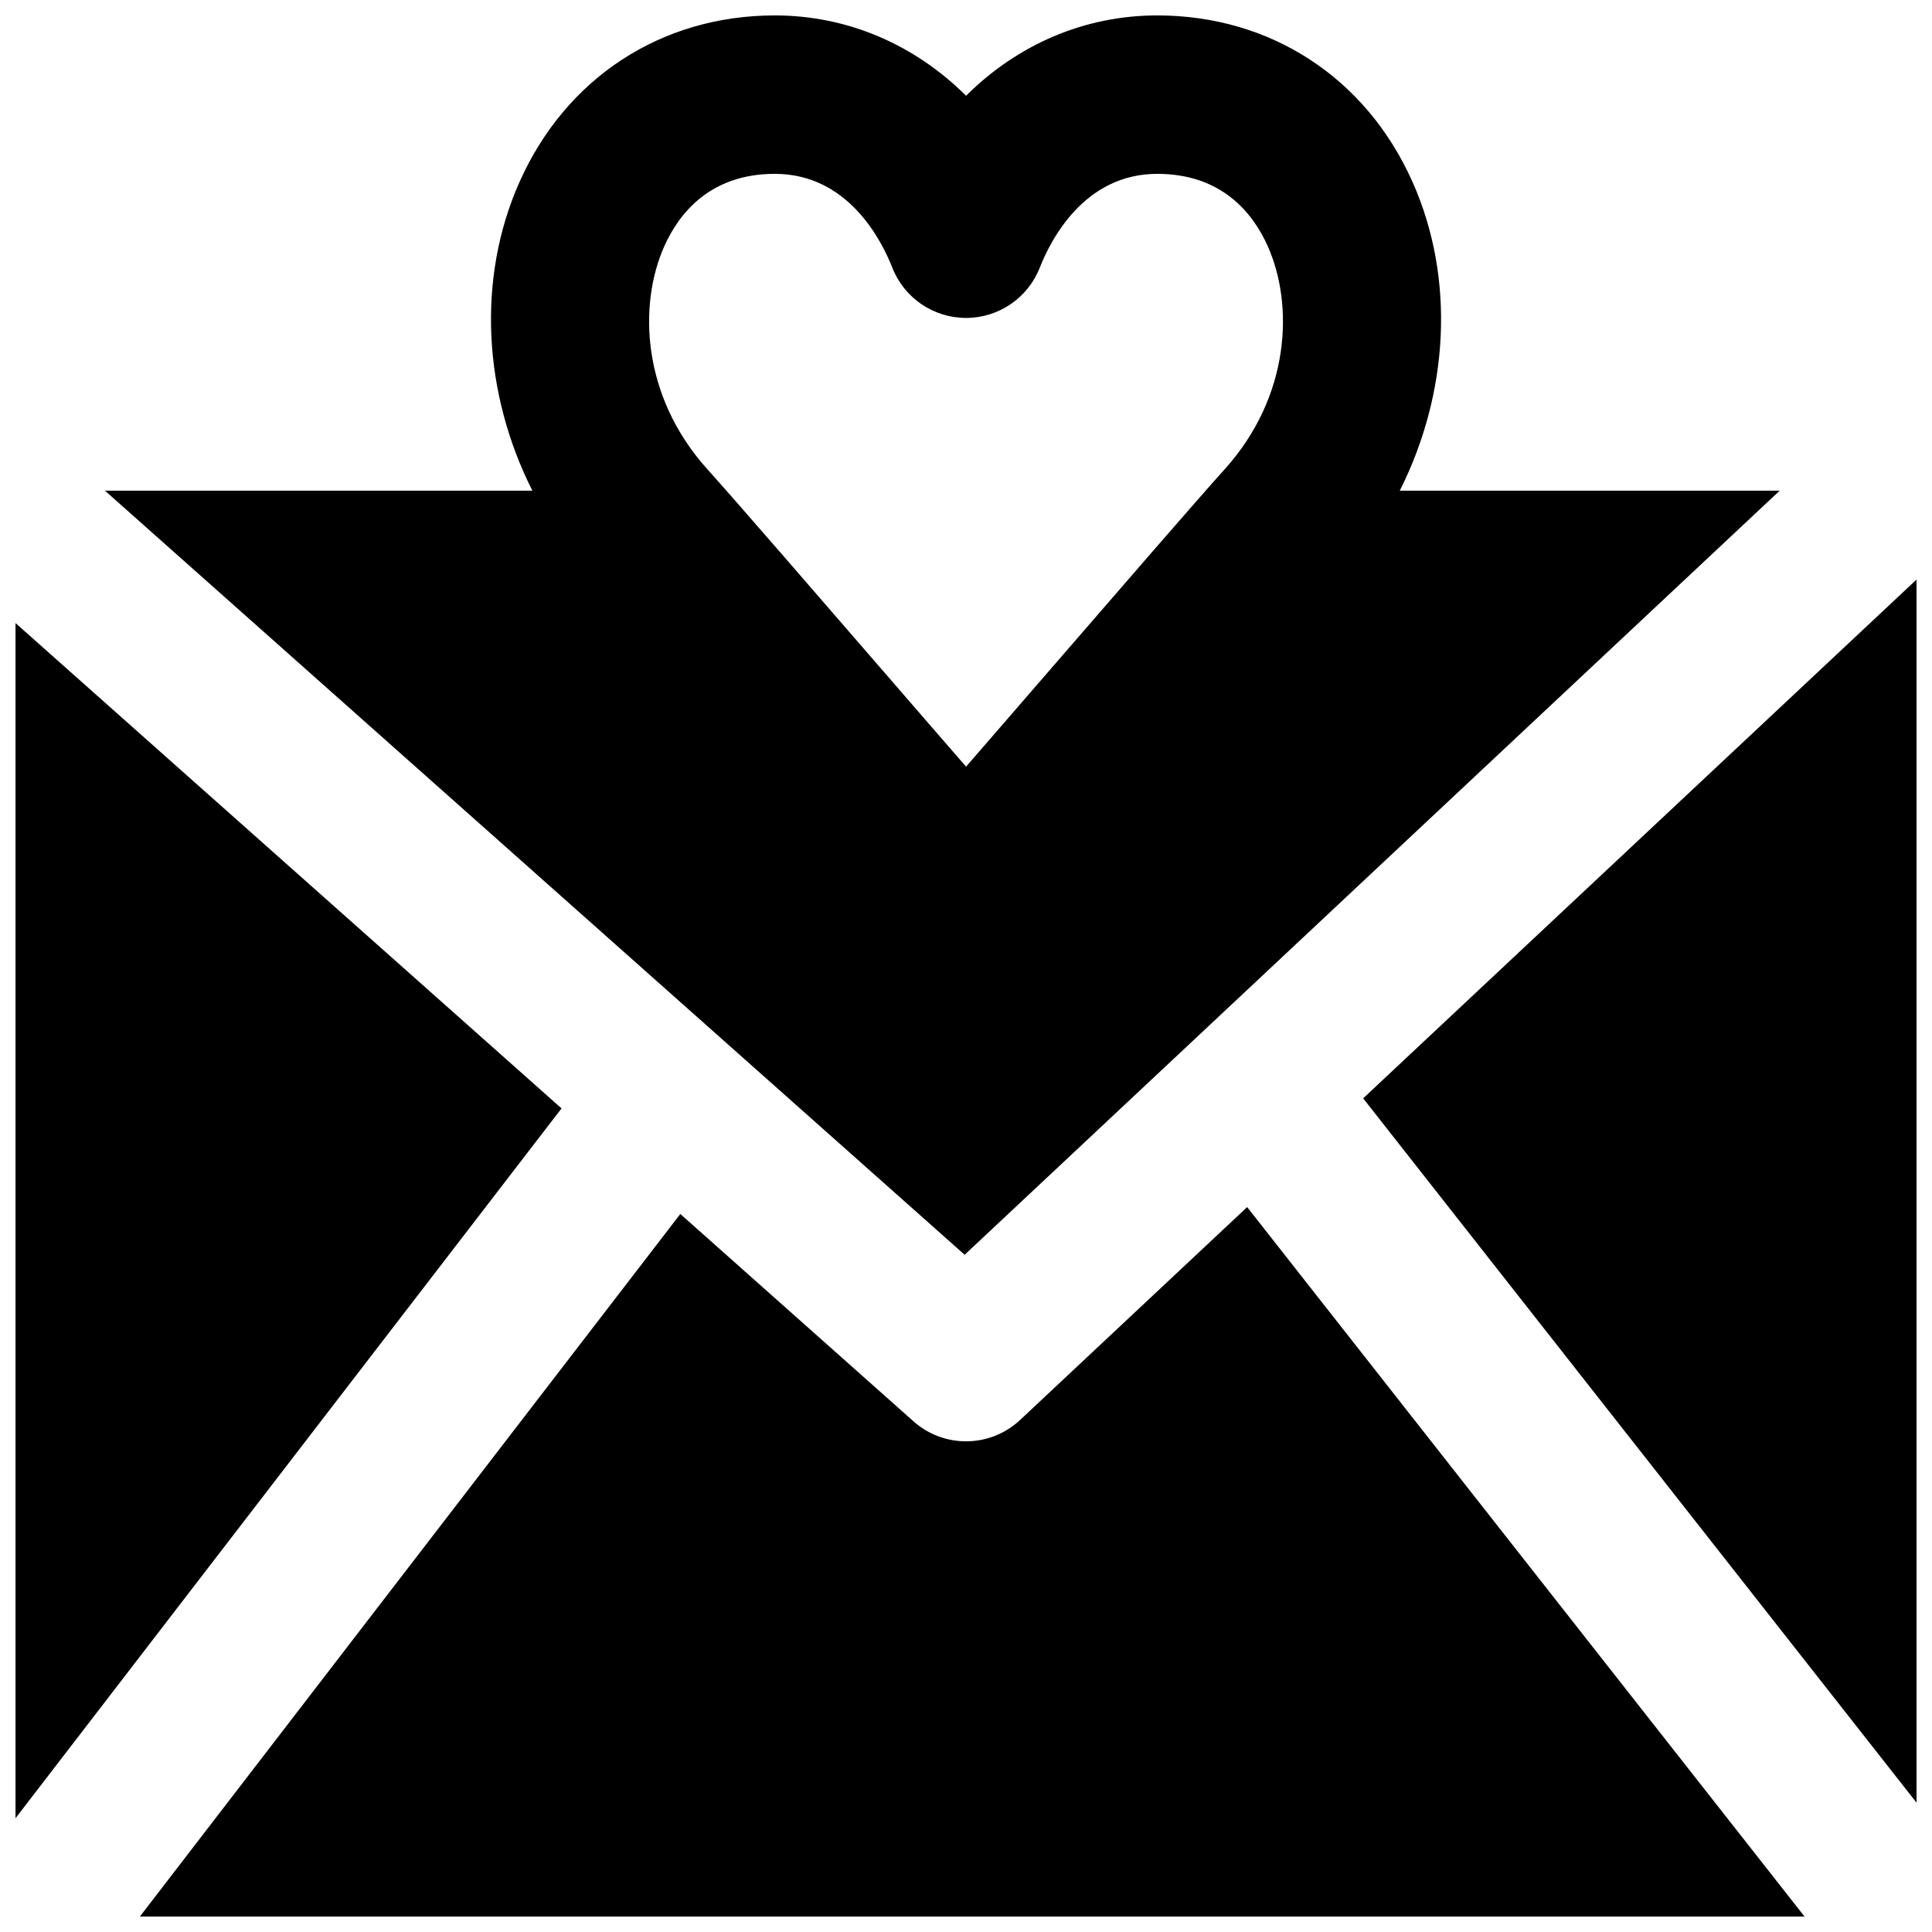 <?xml version="1.0" encoding="UTF-8"?>
<!-- Uploaded to: ICON Repo, www.iconrepo.com, Generator: ICON Repo Mixer Tools -->
<svg width="800px" height="800px" version="1.1" viewBox="144 144 512 512" xmlns="http://www.w3.org/2000/svg">
 <defs>
  <clipPath id="d">
   <path d="m505 297h146.9v325h-146.9z"/>
  </clipPath>
  <clipPath id="c">
   <path d="m148.09 309h144.91v317h-144.91z"/>
  </clipPath>
  <clipPath id="b">
   <path d="m171 148.09h445v328.91h-445z"/>
  </clipPath>
  <clipPath id="a">
   <path d="m181 463h442v188.9h-442z"/>
  </clipPath>
 </defs>
 <g>
  <g clip-path="url(#d)">
   <path d="m651.92 621.75v-324.18l-146.67 137.5z" fill-rule="evenodd"/>
  </g>
  <g clip-path="url(#c)">
   <path d="m148.11 309.12v316.73l144.7-188.11z" fill-rule="evenodd"/>
  </g>
  <g clip-path="url(#b)">
   <path d="m320.02 209.32c3.902-8.773 12.152-19.25 29.324-19.25 19.273 0 28.195 17.402 31.133 24.875 3.148 8.02 10.895 13.309 19.543 13.309 8.629 0 16.375-5.289 19.523-13.309 2.938-7.473 11.859-24.875 31.129-24.875 17.172 0 25.445 10.477 29.328 19.25 6.863 15.43 6.004 39.656-11.422 59.008-7.242 8.02-28.945 33.105-48.574 55.777-7.242 8.375-14.211 16.395-19.984 23.07-5.816-6.676-12.762-14.715-20.004-23.07-19.629-22.672-41.336-47.758-48.578-55.777-17.422-19.352-18.281-43.578-11.418-59.008zm-148.2 64.719 227.82 202.49 215.99-202.49h-100.68c13.012-25.82 14.777-56.238 3.398-81.785-12.301-27.645-37.617-44.168-67.68-44.168-19.27 0-37.027 7.727-50.652 21.289-13.645-13.562-31.402-21.289-50.676-21.289-30.059 0-55.375 16.523-67.676 44.168-11.379 25.547-9.617 55.965 3.422 81.785z" fill-rule="evenodd"/>
  </g>
  <g clip-path="url(#a)">
   <path d="m474.51 463.89-60.141 56.387c-4.031 3.777-9.195 5.688-14.359 5.688-4.977 0-9.949-1.762-13.938-5.309l-61.781-54.938-143.23 186.2h441.17z" fill-rule="evenodd"/>
  </g>
 </g>
</svg>